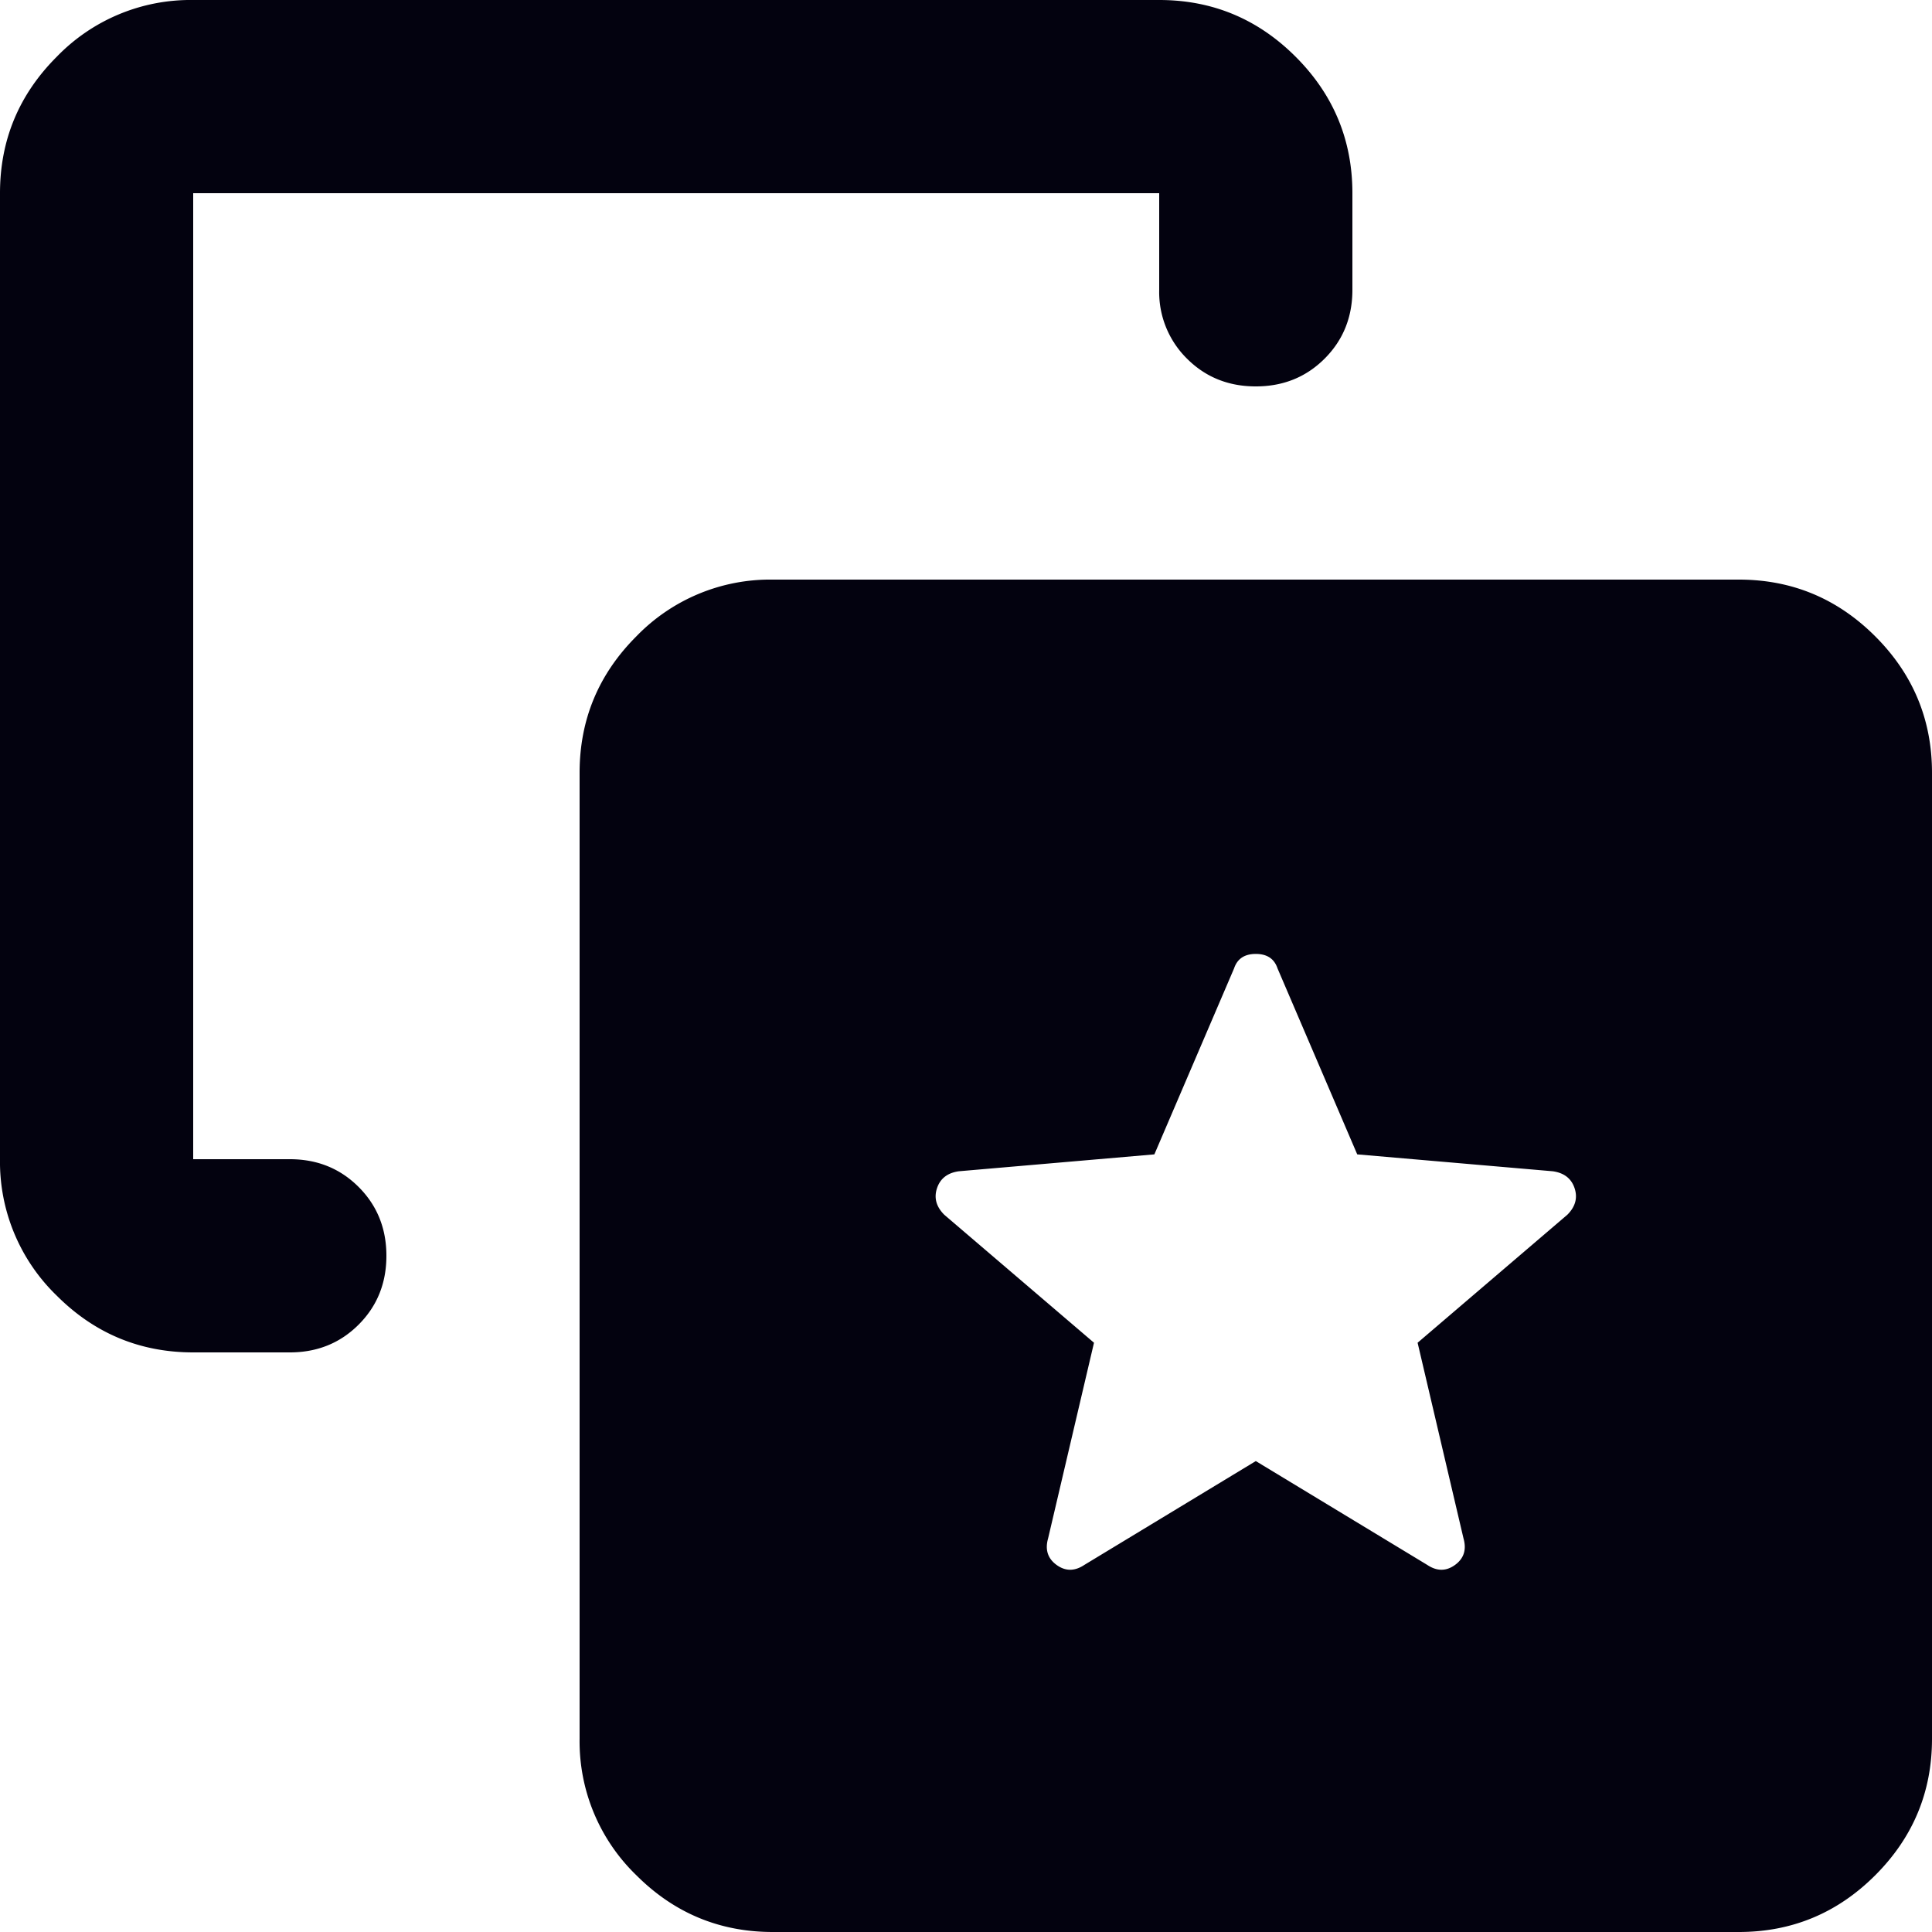 <svg width="24" height="24" viewBox="0 0 24 24" fill="none" xmlns="http://www.w3.org/2000/svg">
    <mask id="zodn0l2rfa" style="mask-type:alpha" maskUnits="userSpaceOnUse" x="-3" y="-3" width="30" height="30">
        <path fill="#D9D9D9" d="M-2.4-2.4h28.8v28.8H-2.4z"/>
    </mask>
    <g mask="url(#zodn0l2rfa)">
        <path d="m15.6 18.15 2.13 1.29c.12.08.235.08.345 0 .11-.08.145-.19.105-.33l-.57-2.43 1.86-1.59c.1-.1.13-.21.09-.33-.04-.12-.13-.19-.27-.21l-2.43-.21-.99-2.31c-.04-.12-.13-.18-.27-.18s-.23.06-.27.18l-.99 2.31-2.43.21c-.14.02-.23.09-.27.21-.04.12-.01.23.09.33l1.86 1.59-.57 2.43c-.04.14-.005.25.105.33.11.08.225.08.345 0l2.13-1.29zM2.4 16.8c-.66 0-1.225-.235-1.695-.705A2.311 2.311 0 0 1 0 14.4v-12C0 1.74.235 1.175.705.705A2.311 2.311 0 0 1 2.4 0h12c.66 0 1.225.235 1.695.705S16.8 1.74 16.8 2.4v1.2c0 .34-.115.625-.345.855-.23.23-.515.345-.855.345-.34 0-.625-.115-.855-.345A1.161 1.161 0 0 1 14.4 3.6V2.4h-12v12h1.2c.34 0 .625.115.855.345.23.23.345.515.345.855 0 .34-.115.625-.345.855-.23.23-.515.345-.855.345H2.4zM9.6 24c-.66 0-1.225-.235-1.695-.705A2.311 2.311 0 0 1 7.2 21.6v-12c0-.66.235-1.225.705-1.695A2.311 2.311 0 0 1 9.6 7.2h12c.66 0 1.225.235 1.695.705S24 8.94 24 9.6v12c0 .66-.235 1.225-.705 1.695S22.26 24 21.6 24h-12z" fill="#03020F"/>
    </g>
</svg>
